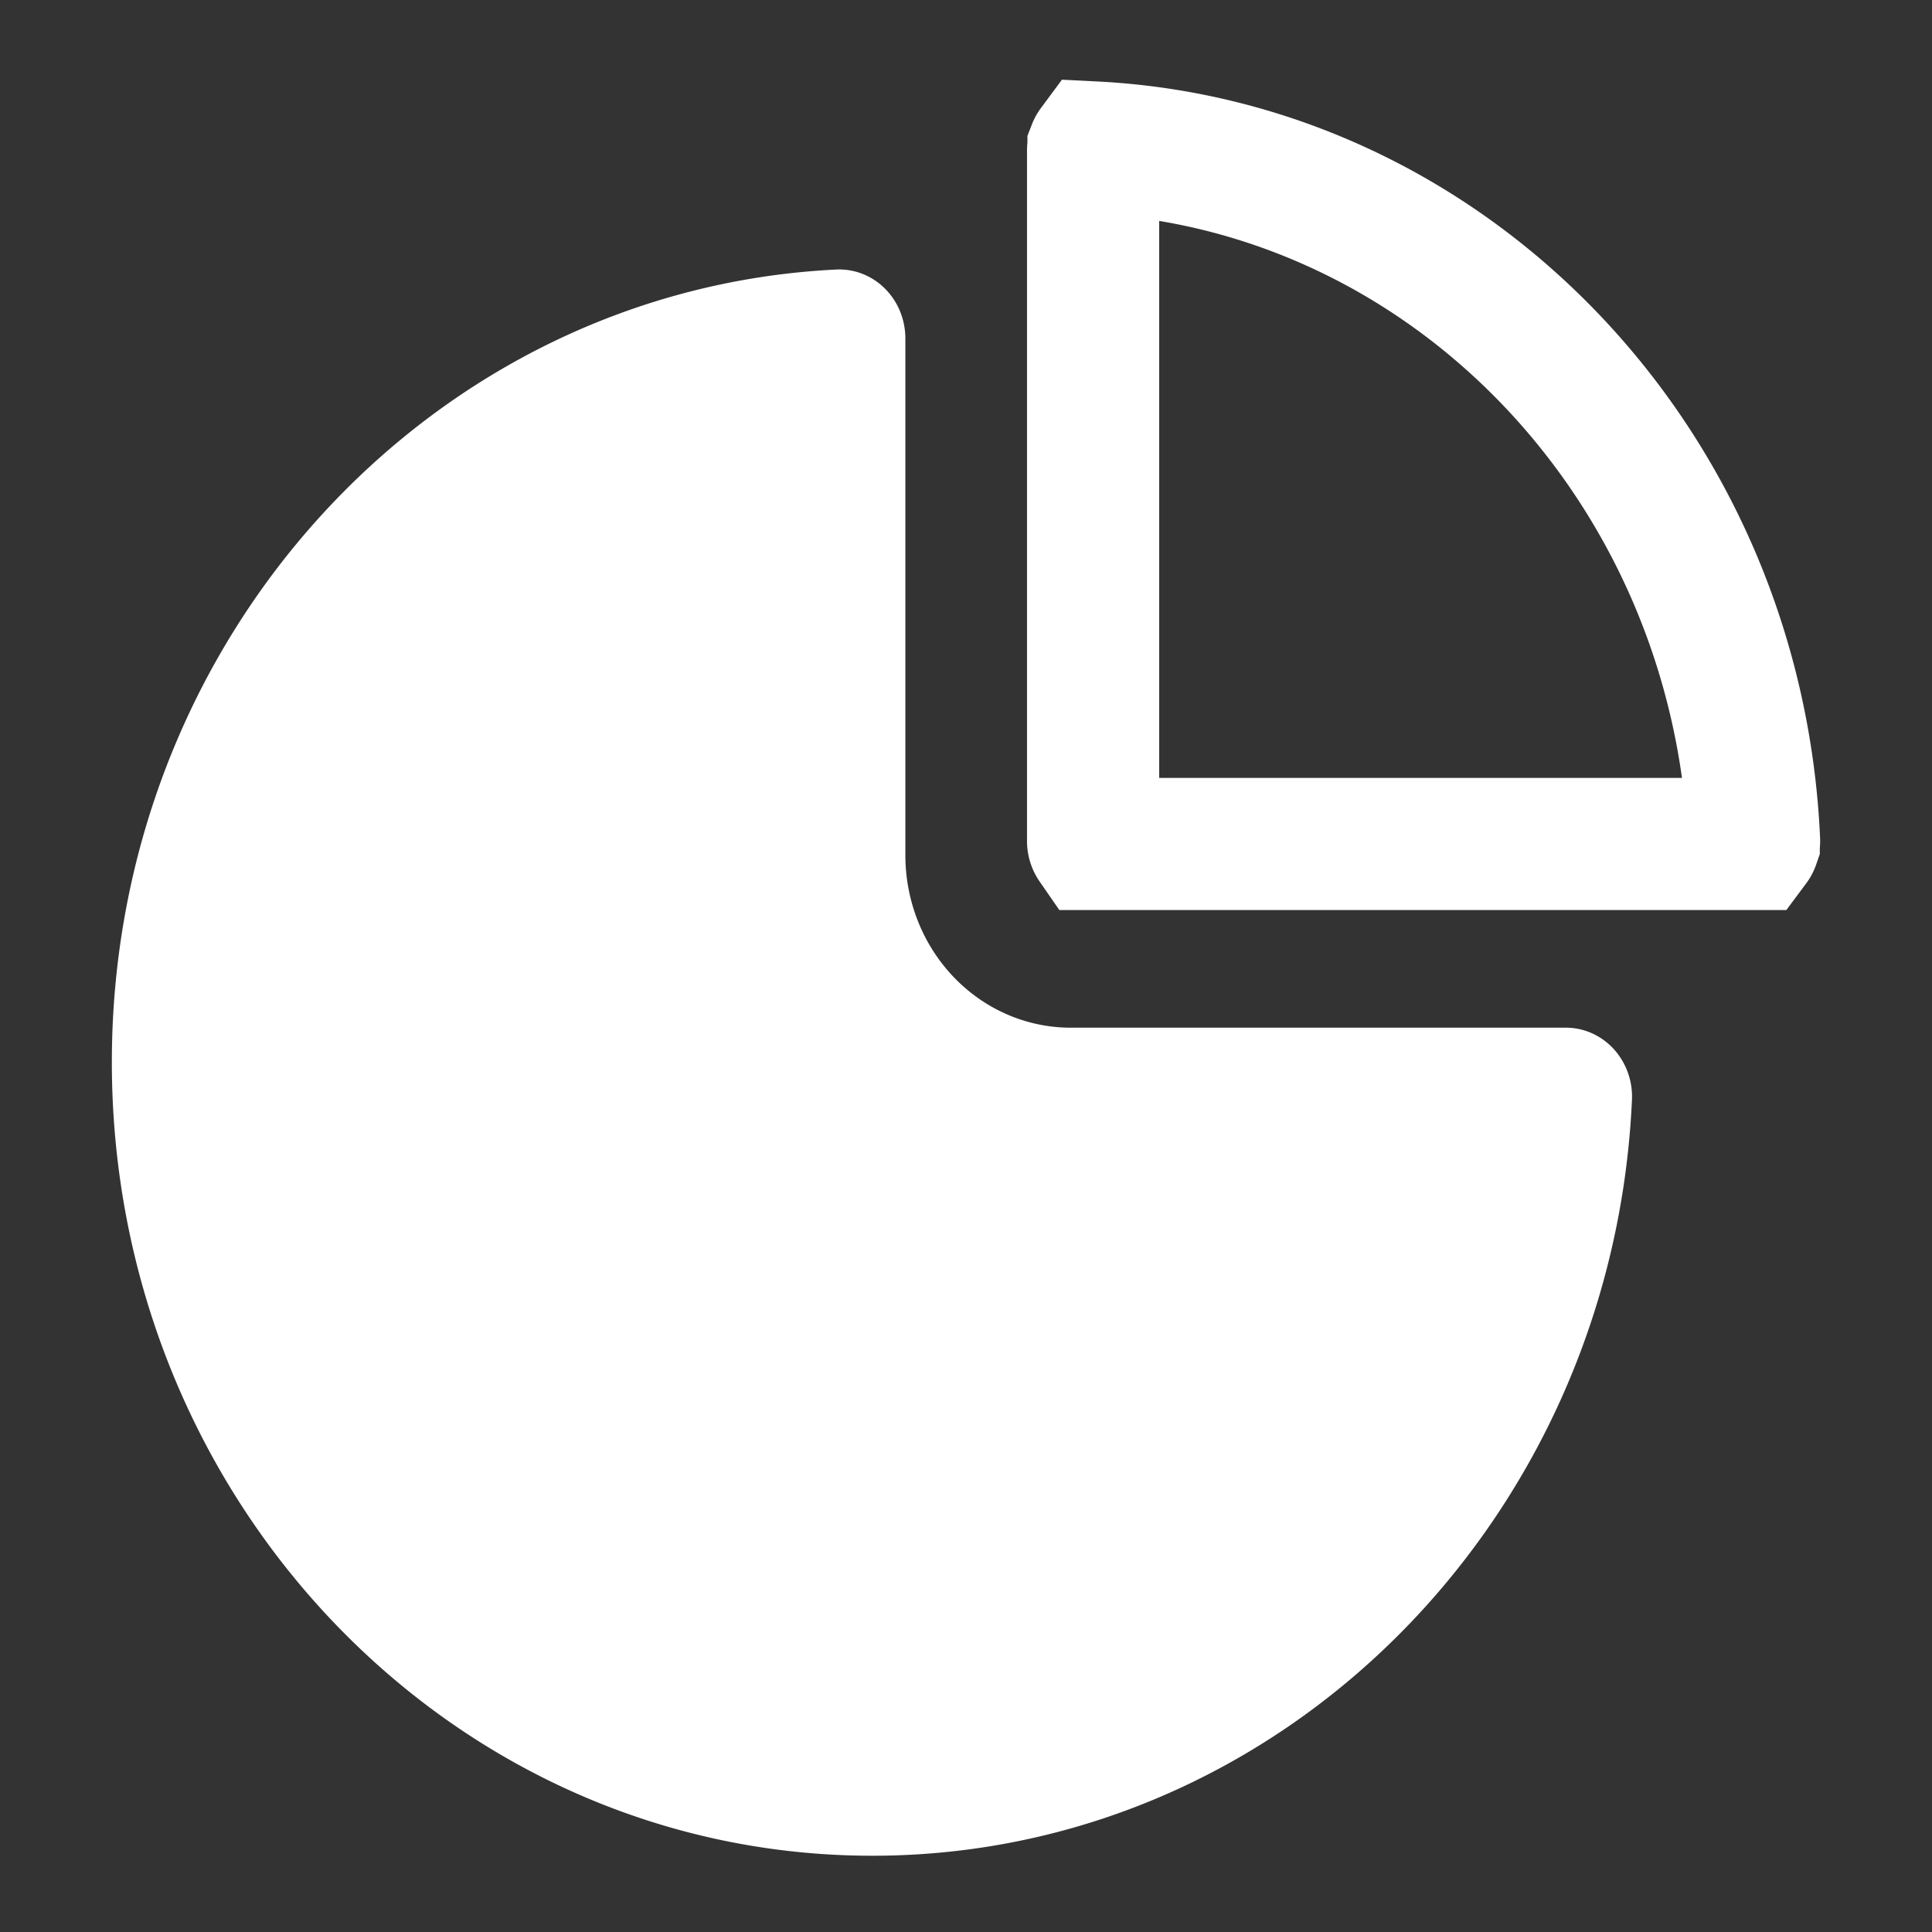 <svg xmlns="http://www.w3.org/2000/svg" width="380" height="380" fill="none"><rect width="100%" height="100%" fill="#333333" stroke="none"/><path fill="#fff" stroke="#fff" d="M307.979 202.633h.001c1.69-.002 3.363.354 4.919 1.048a12.5 12.5 0 0 1 4.131 2.988 13.2 13.2 0 0 1 2.676 4.453c.594 1.659.86 3.428.78 5.199-3.734 82.517-68.993 148.179-148.915 148.179C89.265 364.5 22.5 294.861 22.5 208.919c0-83.464 62.953-151.537 141.981-155.404a12 12 0 0 1 4.953.807 12.4 12.4 0 0 1 4.255 2.78 13.1 13.1 0 0 1 2.872 4.317 13.6 13.6 0 0 1 1.013 5.155v101.629c0 9.124 3.473 17.88 9.662 24.338s14.59 10.092 23.353 10.092z"/><path stroke="#fff" stroke-width="26" d="M344.999 165.346v.003c.007.16-.018.31-.063.436a.8.8 0 0 1-.114.215H215.178a1 1 0 0 1-.178-.597V29.596c0-.16.032-.306.08-.423a.7.7 0 0 1 .091-.164c69.74 3.508 126.505 62.194 129.828 136.337Z"/></svg>